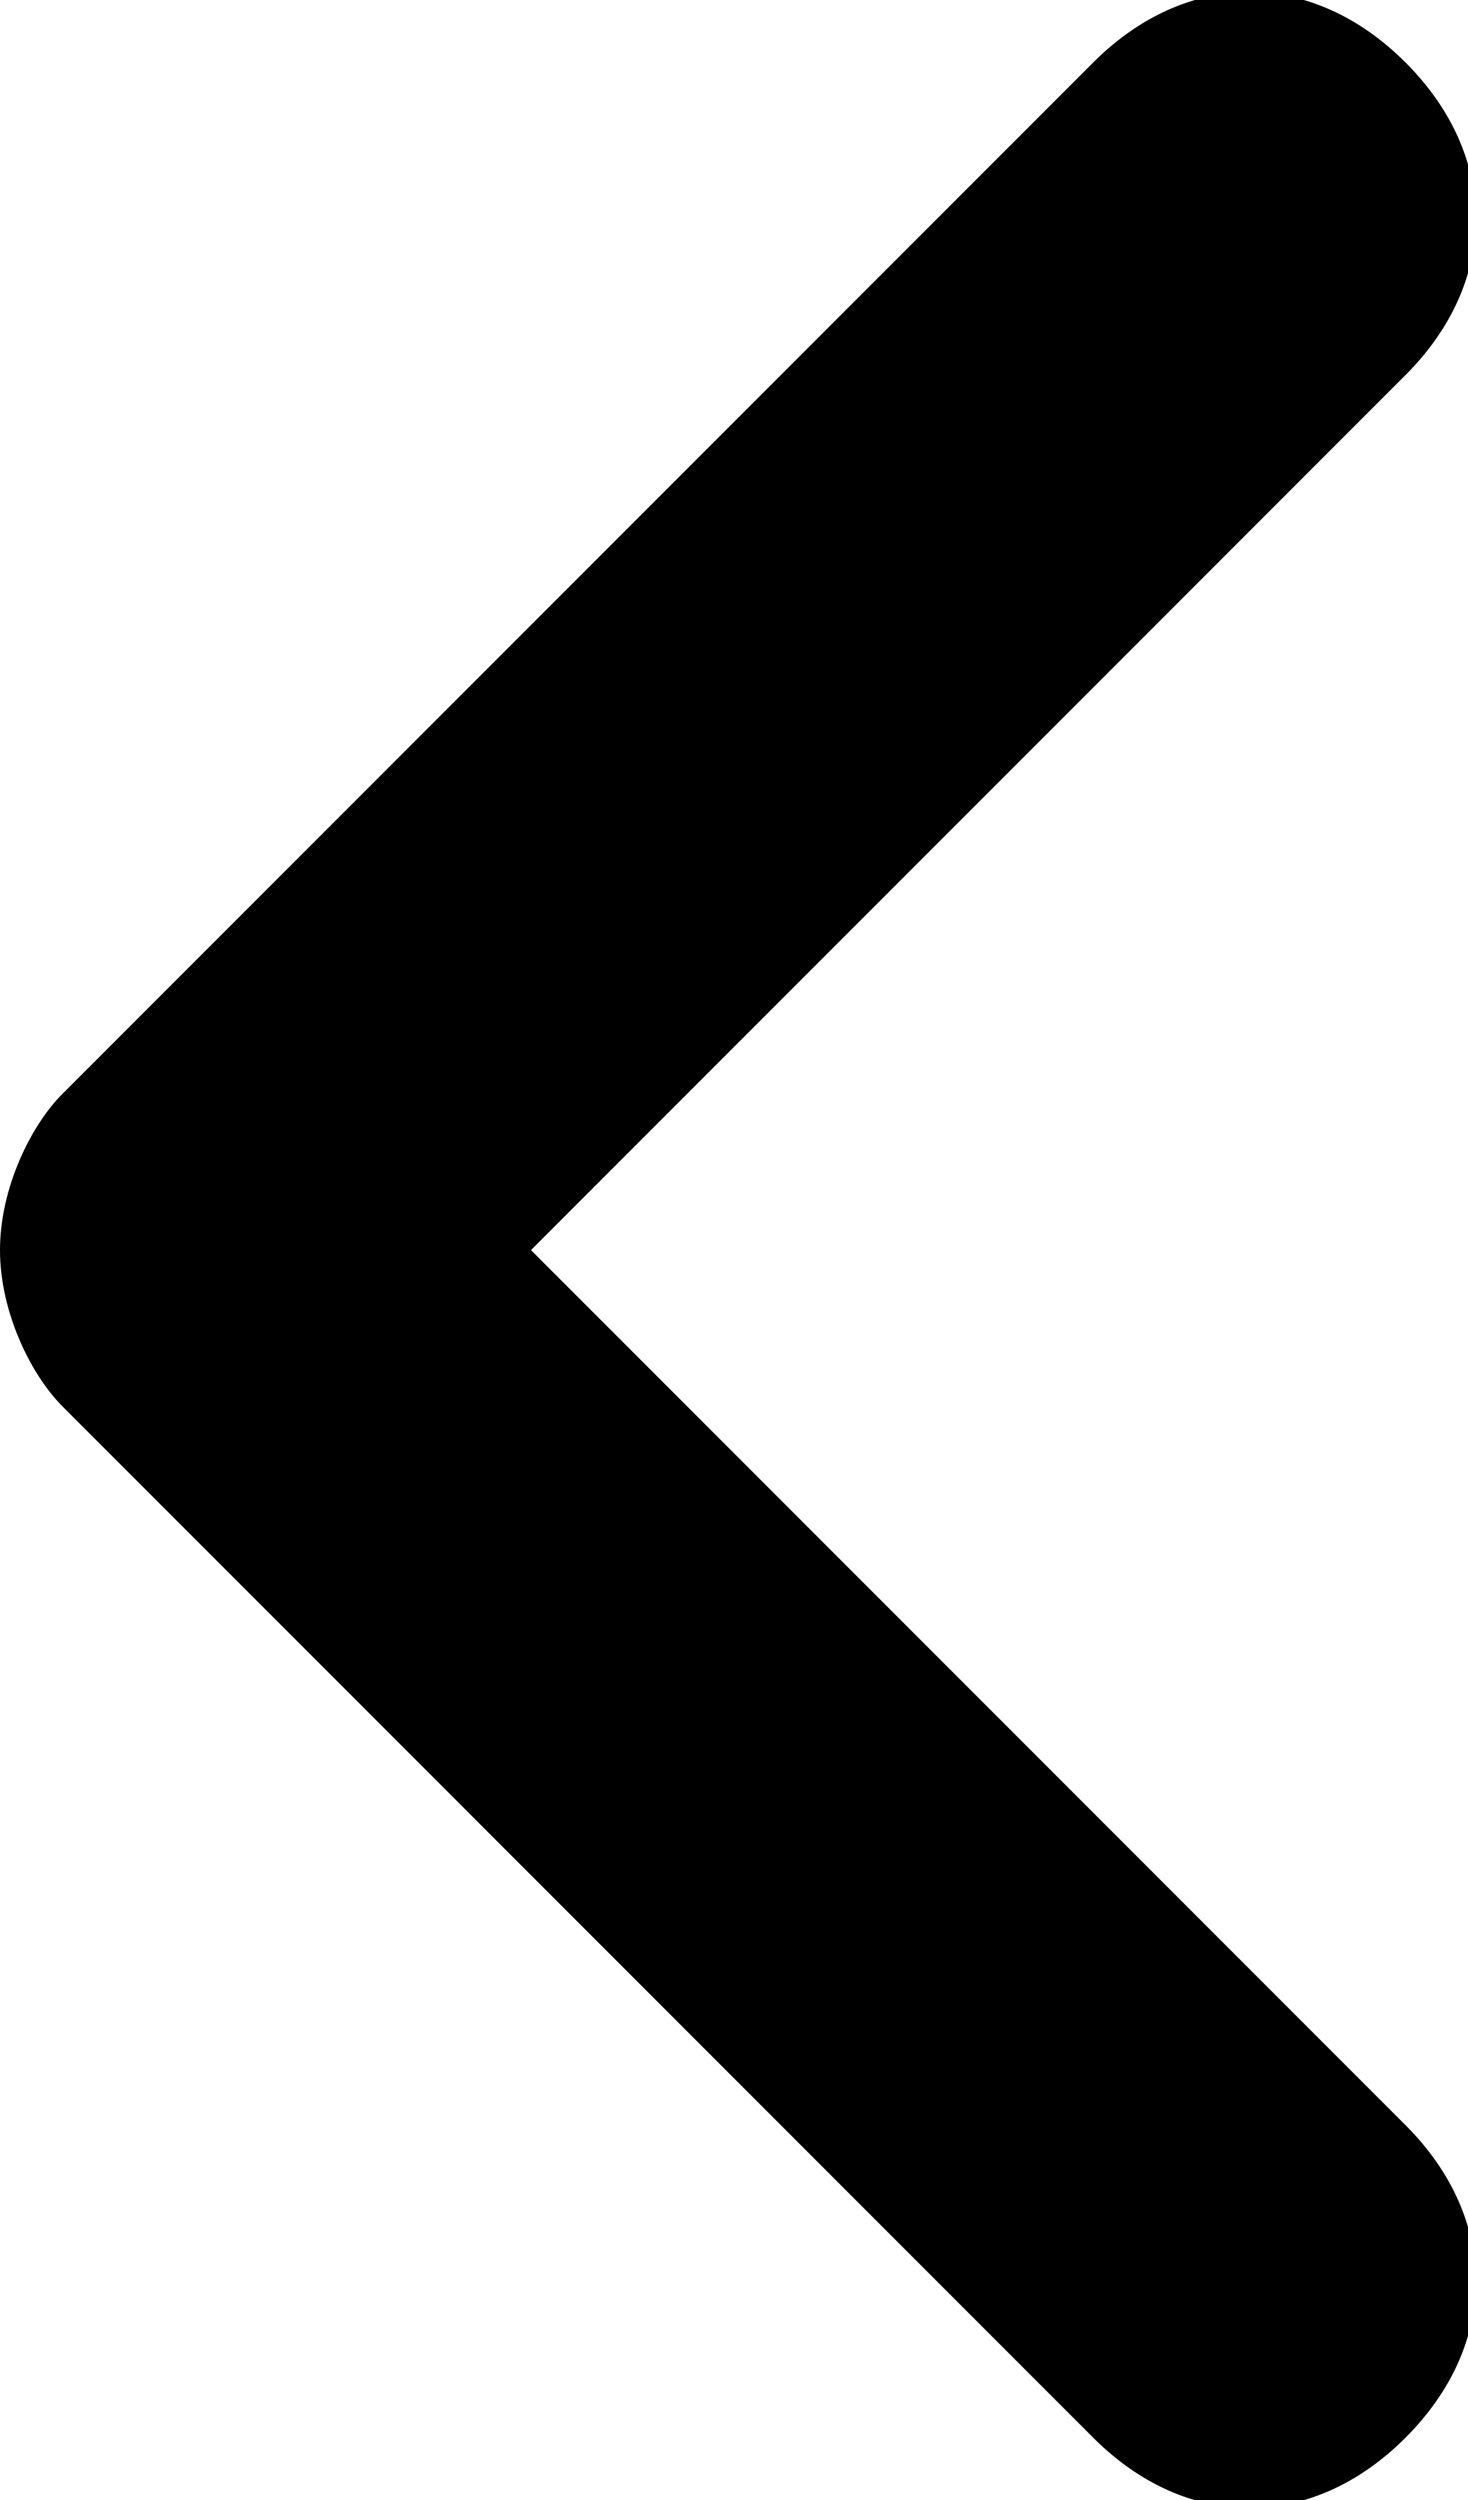 <?xml version="1.0" encoding="utf-8"?>
<!-- Generator: Adobe Illustrator 26.2.1, SVG Export Plug-In . SVG Version: 6.00 Build 0)  -->
<svg version="1.1" id="Layer_1" xmlns="http://www.w3.org/2000/svg" xmlns:xlink="http://www.w3.org/1999/xlink" x="0px" y="0px"
	 viewBox="0 0 4.7 8" style="enable-background:new 0 0 4.7 8;" xml:space="preserve">
<style type="text/css">
	.st0{fill:#000;}
</style>
<path class="st0" fill="#000" d="M0,4c0-0.2,0.1-0.4,0.2-0.5l3.3-3.3c0.3-0.3,0.7-0.3,1,0c0,0,0,0,0,0c0.3,0.3,0.3,0.7,0,1L1.7,4l2.8,2.8
	c0.3,0.3,0.3,0.7,0,1c0,0,0,0,0,0c-0.3,0.3-0.7,0.3-1,0L0.2,4.5C0.1,4.4,0,4.2,0,4z"/>
</svg>
